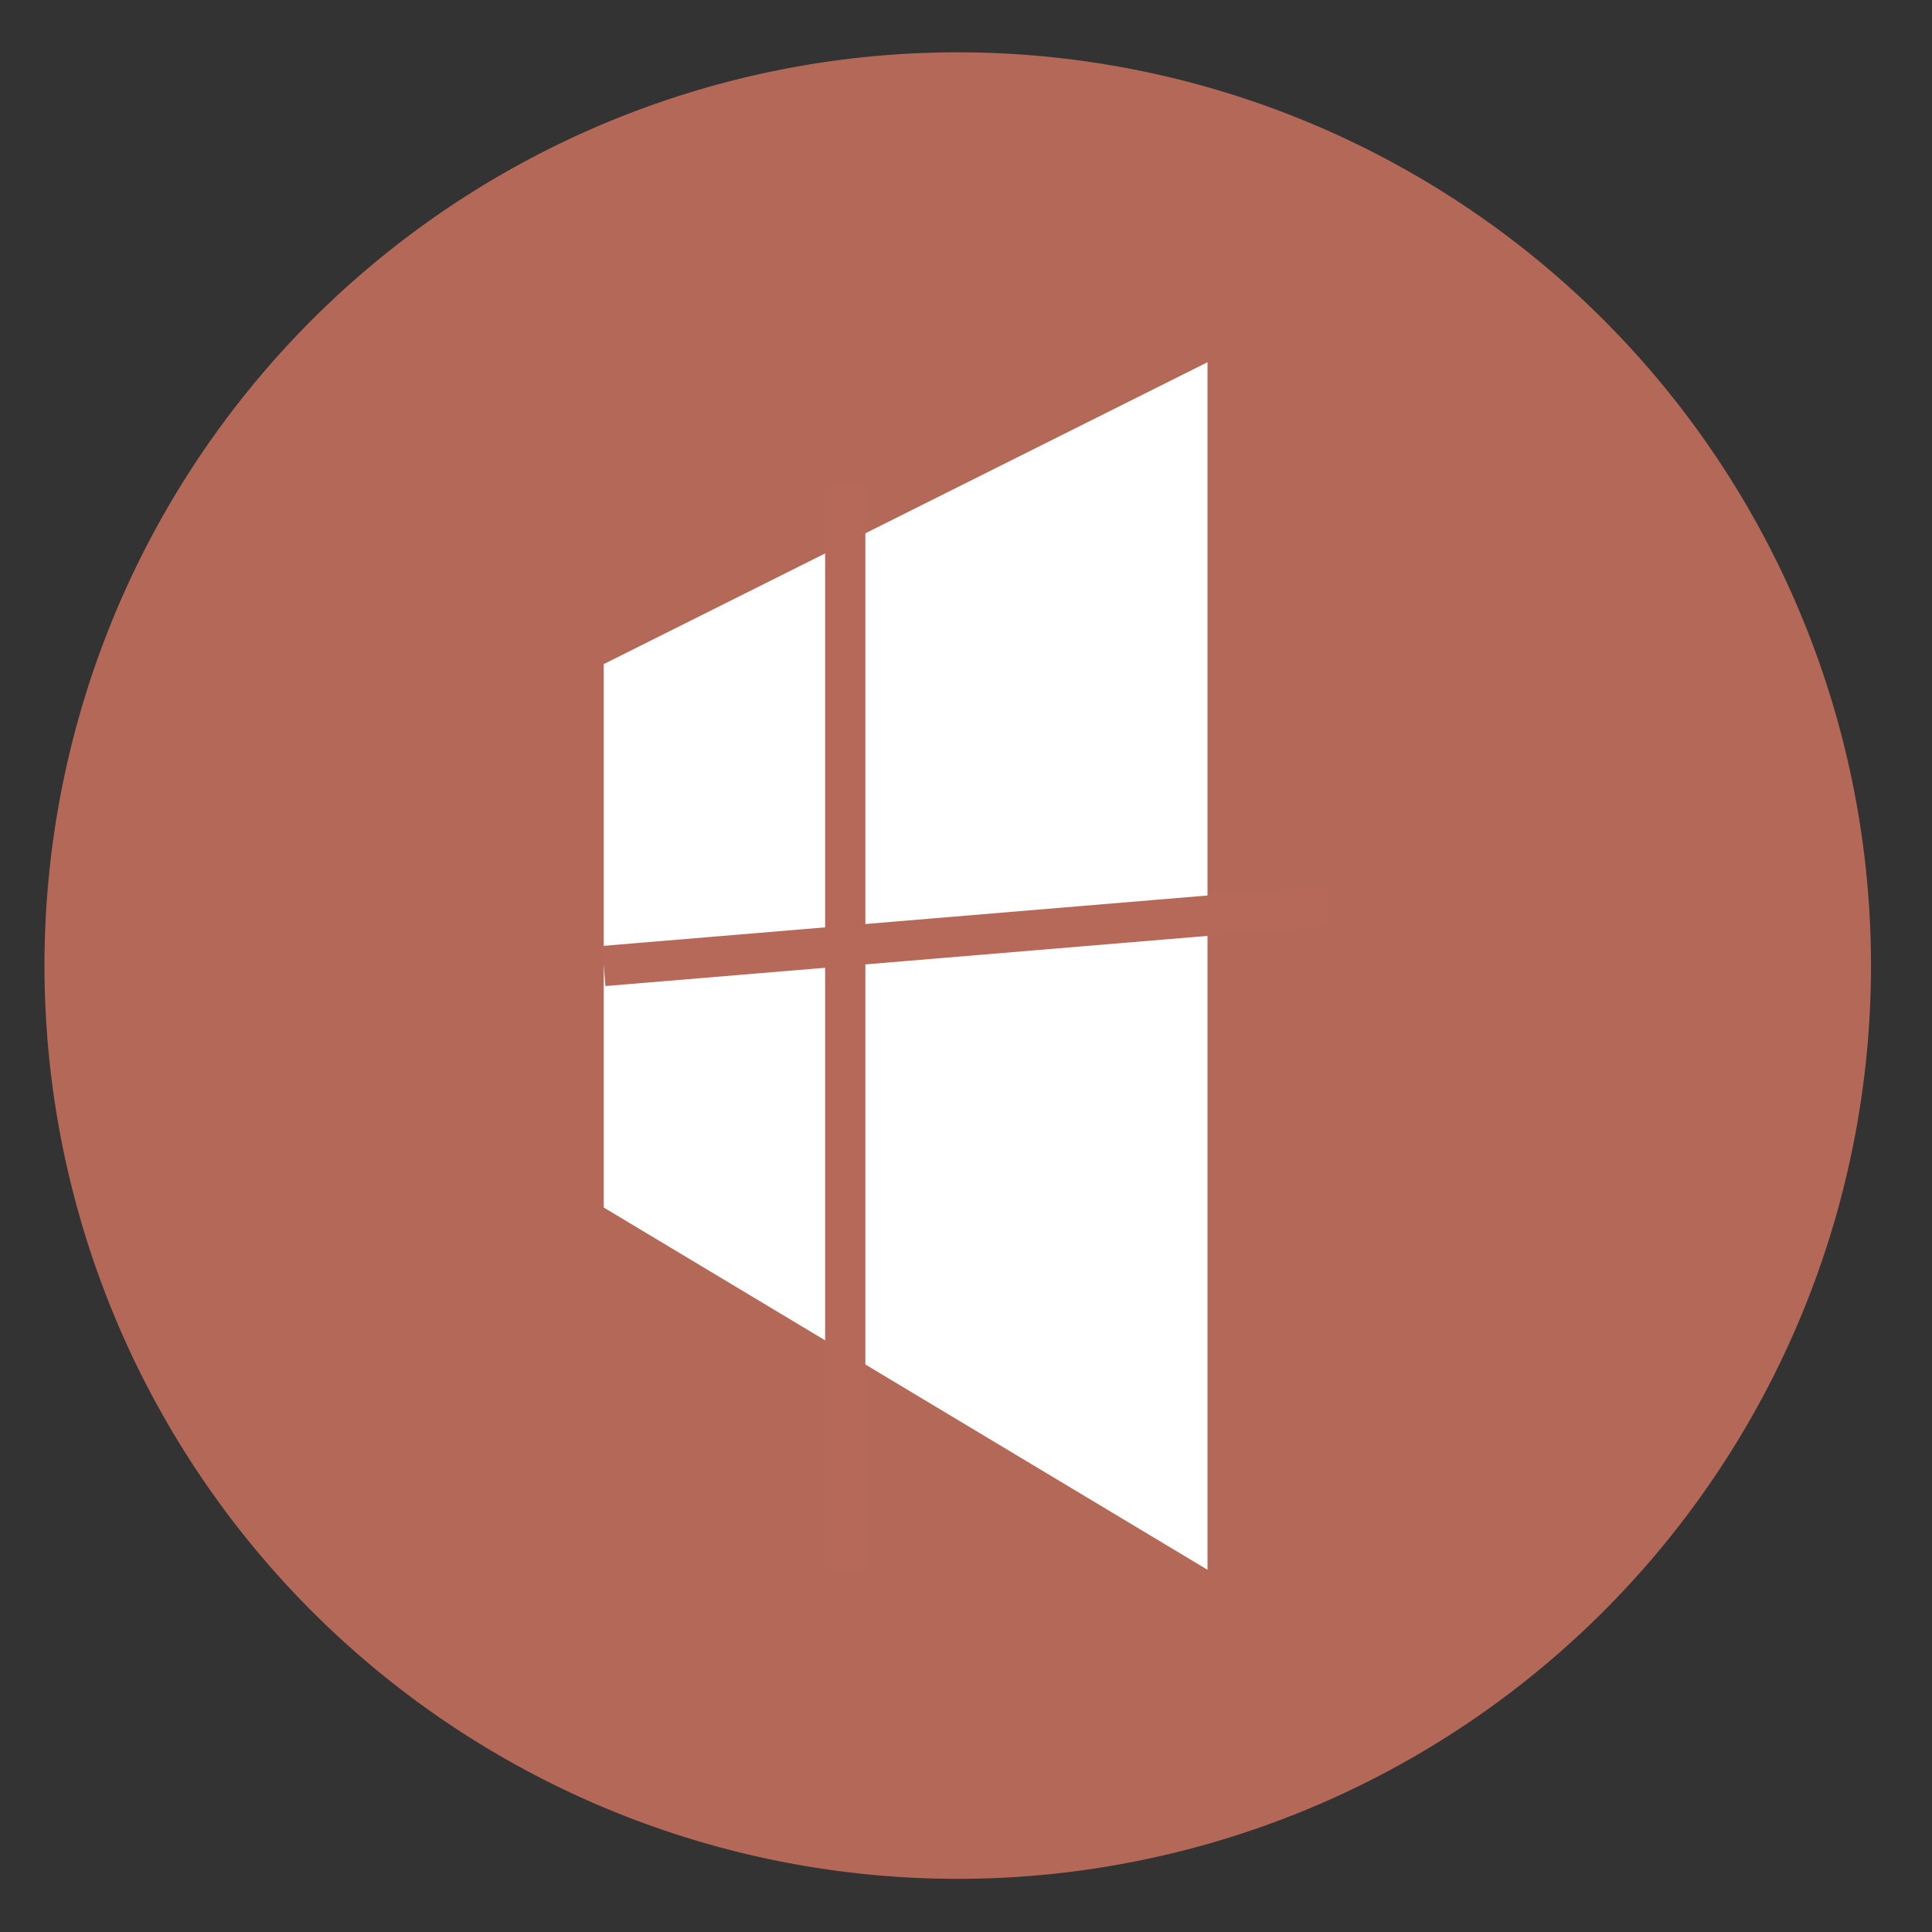 <svg height="48" width="48" xmlns="http://www.w3.org/2000/svg"><rect width="100%" height="100%" fill="#333333" stroke="none"/><path d="m44.322 27.405a19.73 19.73 0 0 1 -19.73 19.73 19.73 19.73 0 0 1 -19.73-19.73 19.73 19.73 0 0 1 19.73-19.73 19.73 19.73 0 0 1 19.73 19.73z" fill="#b66959" opacity=".99" transform="matrix(1.15 0 0 1.15 -4.486 -7.526)"/><path d="m15 16.5v13.5l15 9v-30z" fill="#fff" fill-rule="evenodd"/><g fill="none" stroke="#b66959"><path d="m15 24 18-1.5"/><path d="m21 12v27"/></g></svg>